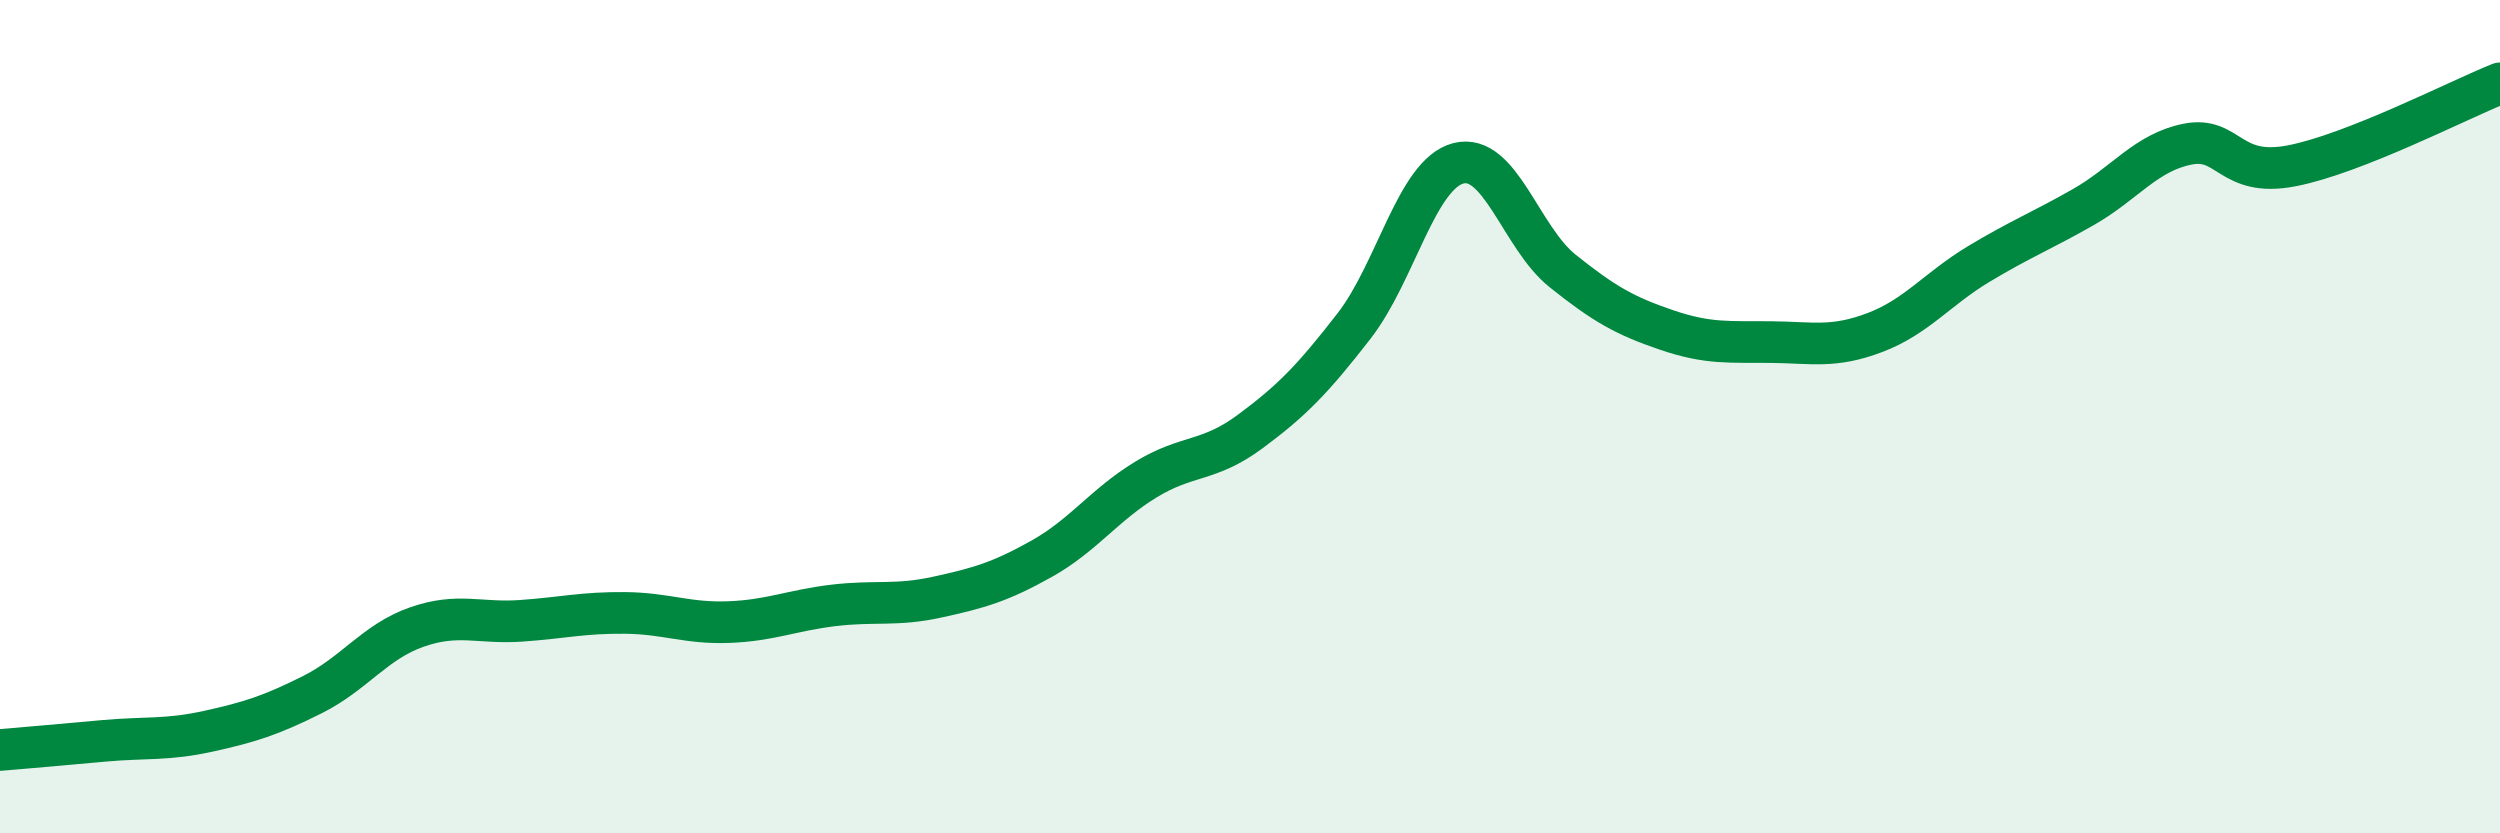 
    <svg width="60" height="20" viewBox="0 0 60 20" xmlns="http://www.w3.org/2000/svg">
      <path
        d="M 0,18 C 0.5,17.96 1.5,17.87 2.5,17.78 C 3.5,17.69 4,17.77 5,17.55 C 6,17.33 6.5,17.17 7.5,16.67 C 8.5,16.17 9,15.4 10,15.05 C 11,14.7 11.5,14.97 12.5,14.9 C 13.5,14.83 14,14.7 15,14.71 C 16,14.72 16.5,14.97 17.5,14.93 C 18.5,14.89 19,14.65 20,14.53 C 21,14.41 21.5,14.55 22.5,14.33 C 23.5,14.11 24,13.97 25,13.41 C 26,12.85 26.5,12.12 27.5,11.51 C 28.5,10.9 29,11.1 30,10.36 C 31,9.62 31.5,9.11 32.5,7.82 C 33.5,6.53 34,4.18 35,3.92 C 36,3.66 36.5,5.7 37.5,6.5 C 38.5,7.3 39,7.58 40,7.92 C 41,8.26 41.5,8.2 42.5,8.21 C 43.5,8.22 44,8.36 45,7.98 C 46,7.6 46.5,6.93 47.5,6.33 C 48.5,5.73 49,5.54 50,4.97 C 51,4.4 51.5,3.66 52.5,3.46 C 53.5,3.26 53.5,4.27 55,3.98 C 56.5,3.69 59,2.4 60,2L60 20L0 20Z"
        fill="#008740"
        opacity="0.1"
        stroke-linecap="round"
        stroke-linejoin="round"
      />
      <path
        d="M 0,18 C 0.5,17.96 1.5,17.87 2.5,17.78 C 3.5,17.69 4,17.77 5,17.55 C 6,17.33 6.5,17.17 7.5,16.67 C 8.5,16.17 9,15.4 10,15.05 C 11,14.7 11.5,14.97 12.5,14.9 C 13.5,14.83 14,14.7 15,14.71 C 16,14.72 16.5,14.97 17.5,14.93 C 18.5,14.89 19,14.65 20,14.53 C 21,14.41 21.5,14.55 22.5,14.33 C 23.5,14.11 24,13.97 25,13.41 C 26,12.85 26.5,12.12 27.5,11.51 C 28.5,10.9 29,11.1 30,10.36 C 31,9.62 31.5,9.11 32.5,7.82 C 33.5,6.53 34,4.18 35,3.92 C 36,3.66 36.5,5.7 37.5,6.5 C 38.5,7.3 39,7.58 40,7.92 C 41,8.26 41.5,8.2 42.5,8.21 C 43.5,8.22 44,8.36 45,7.98 C 46,7.6 46.5,6.93 47.5,6.33 C 48.5,5.73 49,5.54 50,4.97 C 51,4.4 51.5,3.66 52.5,3.46 C 53.5,3.26 53.5,4.27 55,3.98 C 56.5,3.69 59,2.4 60,2"
        stroke="#008740"
        stroke-width="1"
        fill="none"
        stroke-linecap="round"
        stroke-linejoin="round"
      />
    </svg>
  